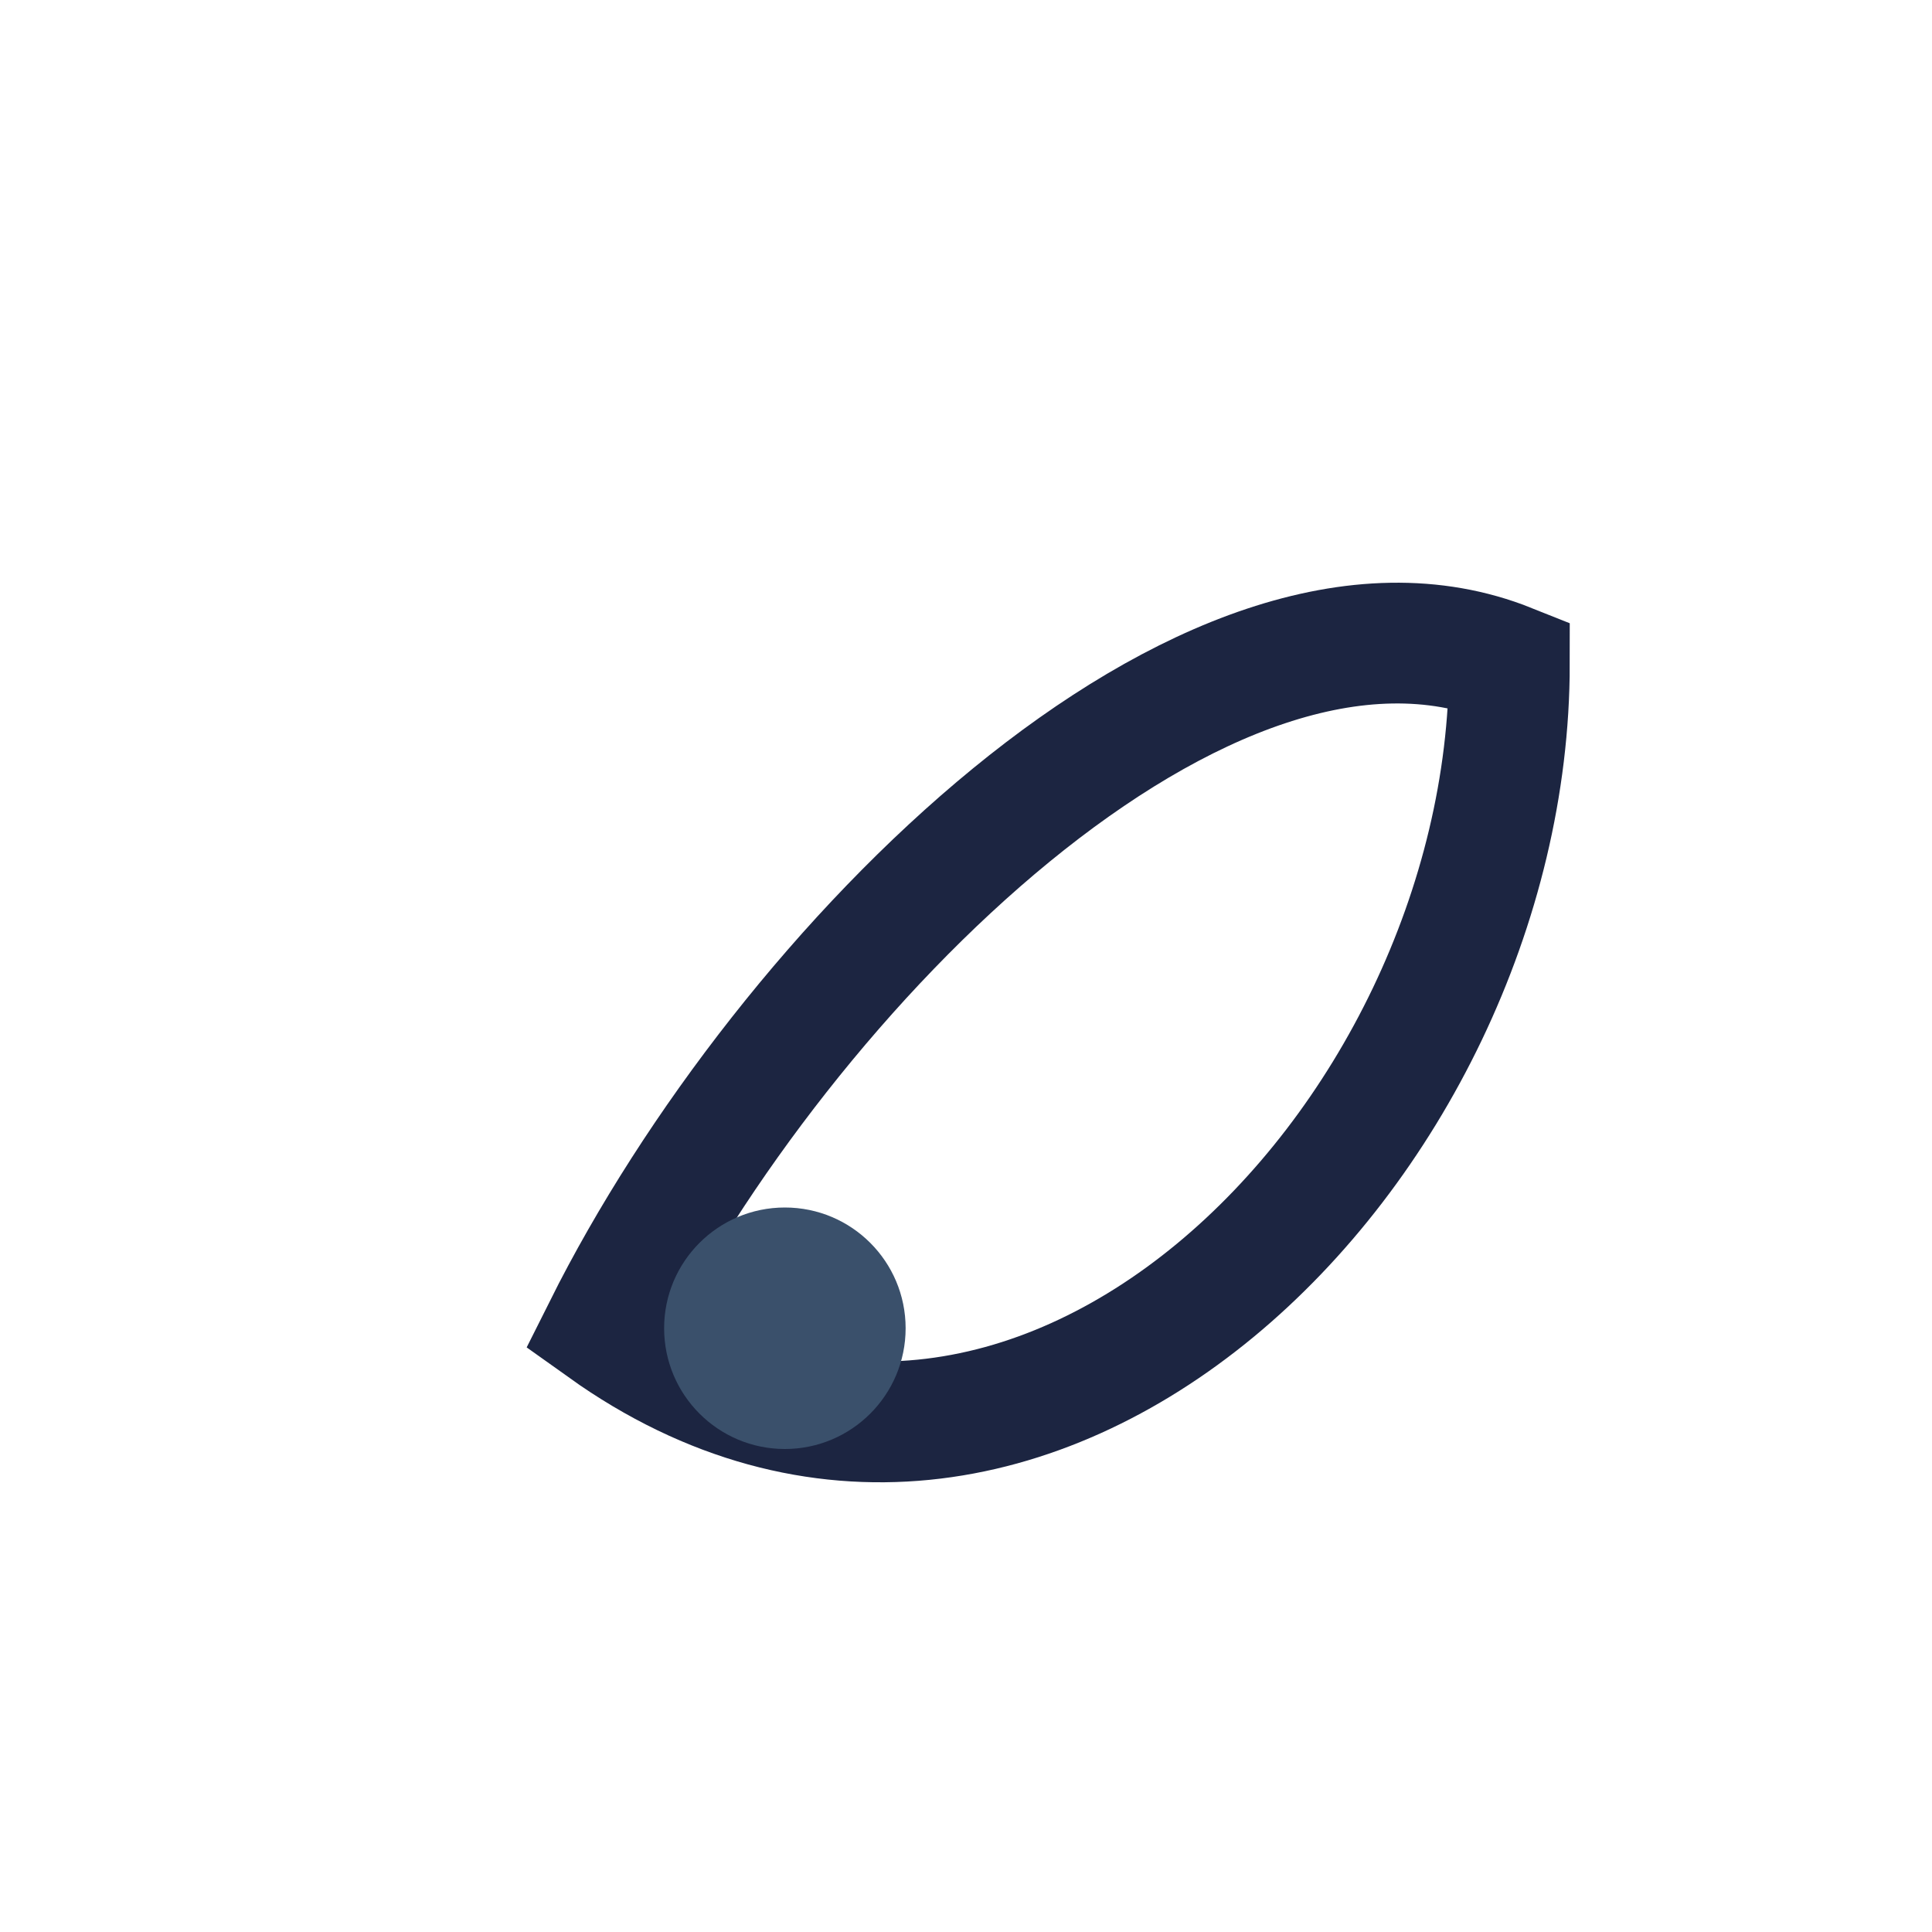 <?xml version="1.0" encoding="UTF-8"?>
<svg xmlns="http://www.w3.org/2000/svg" width="32" height="32" viewBox="0 0 32 32"><path d="M10 22c3-6 10-13 15-11 0 8-8 16-15 11z" fill="none" stroke="#1C2541" stroke-width="2"/><circle cx="13" cy="22" r="2" fill="#3A506B"/></svg>